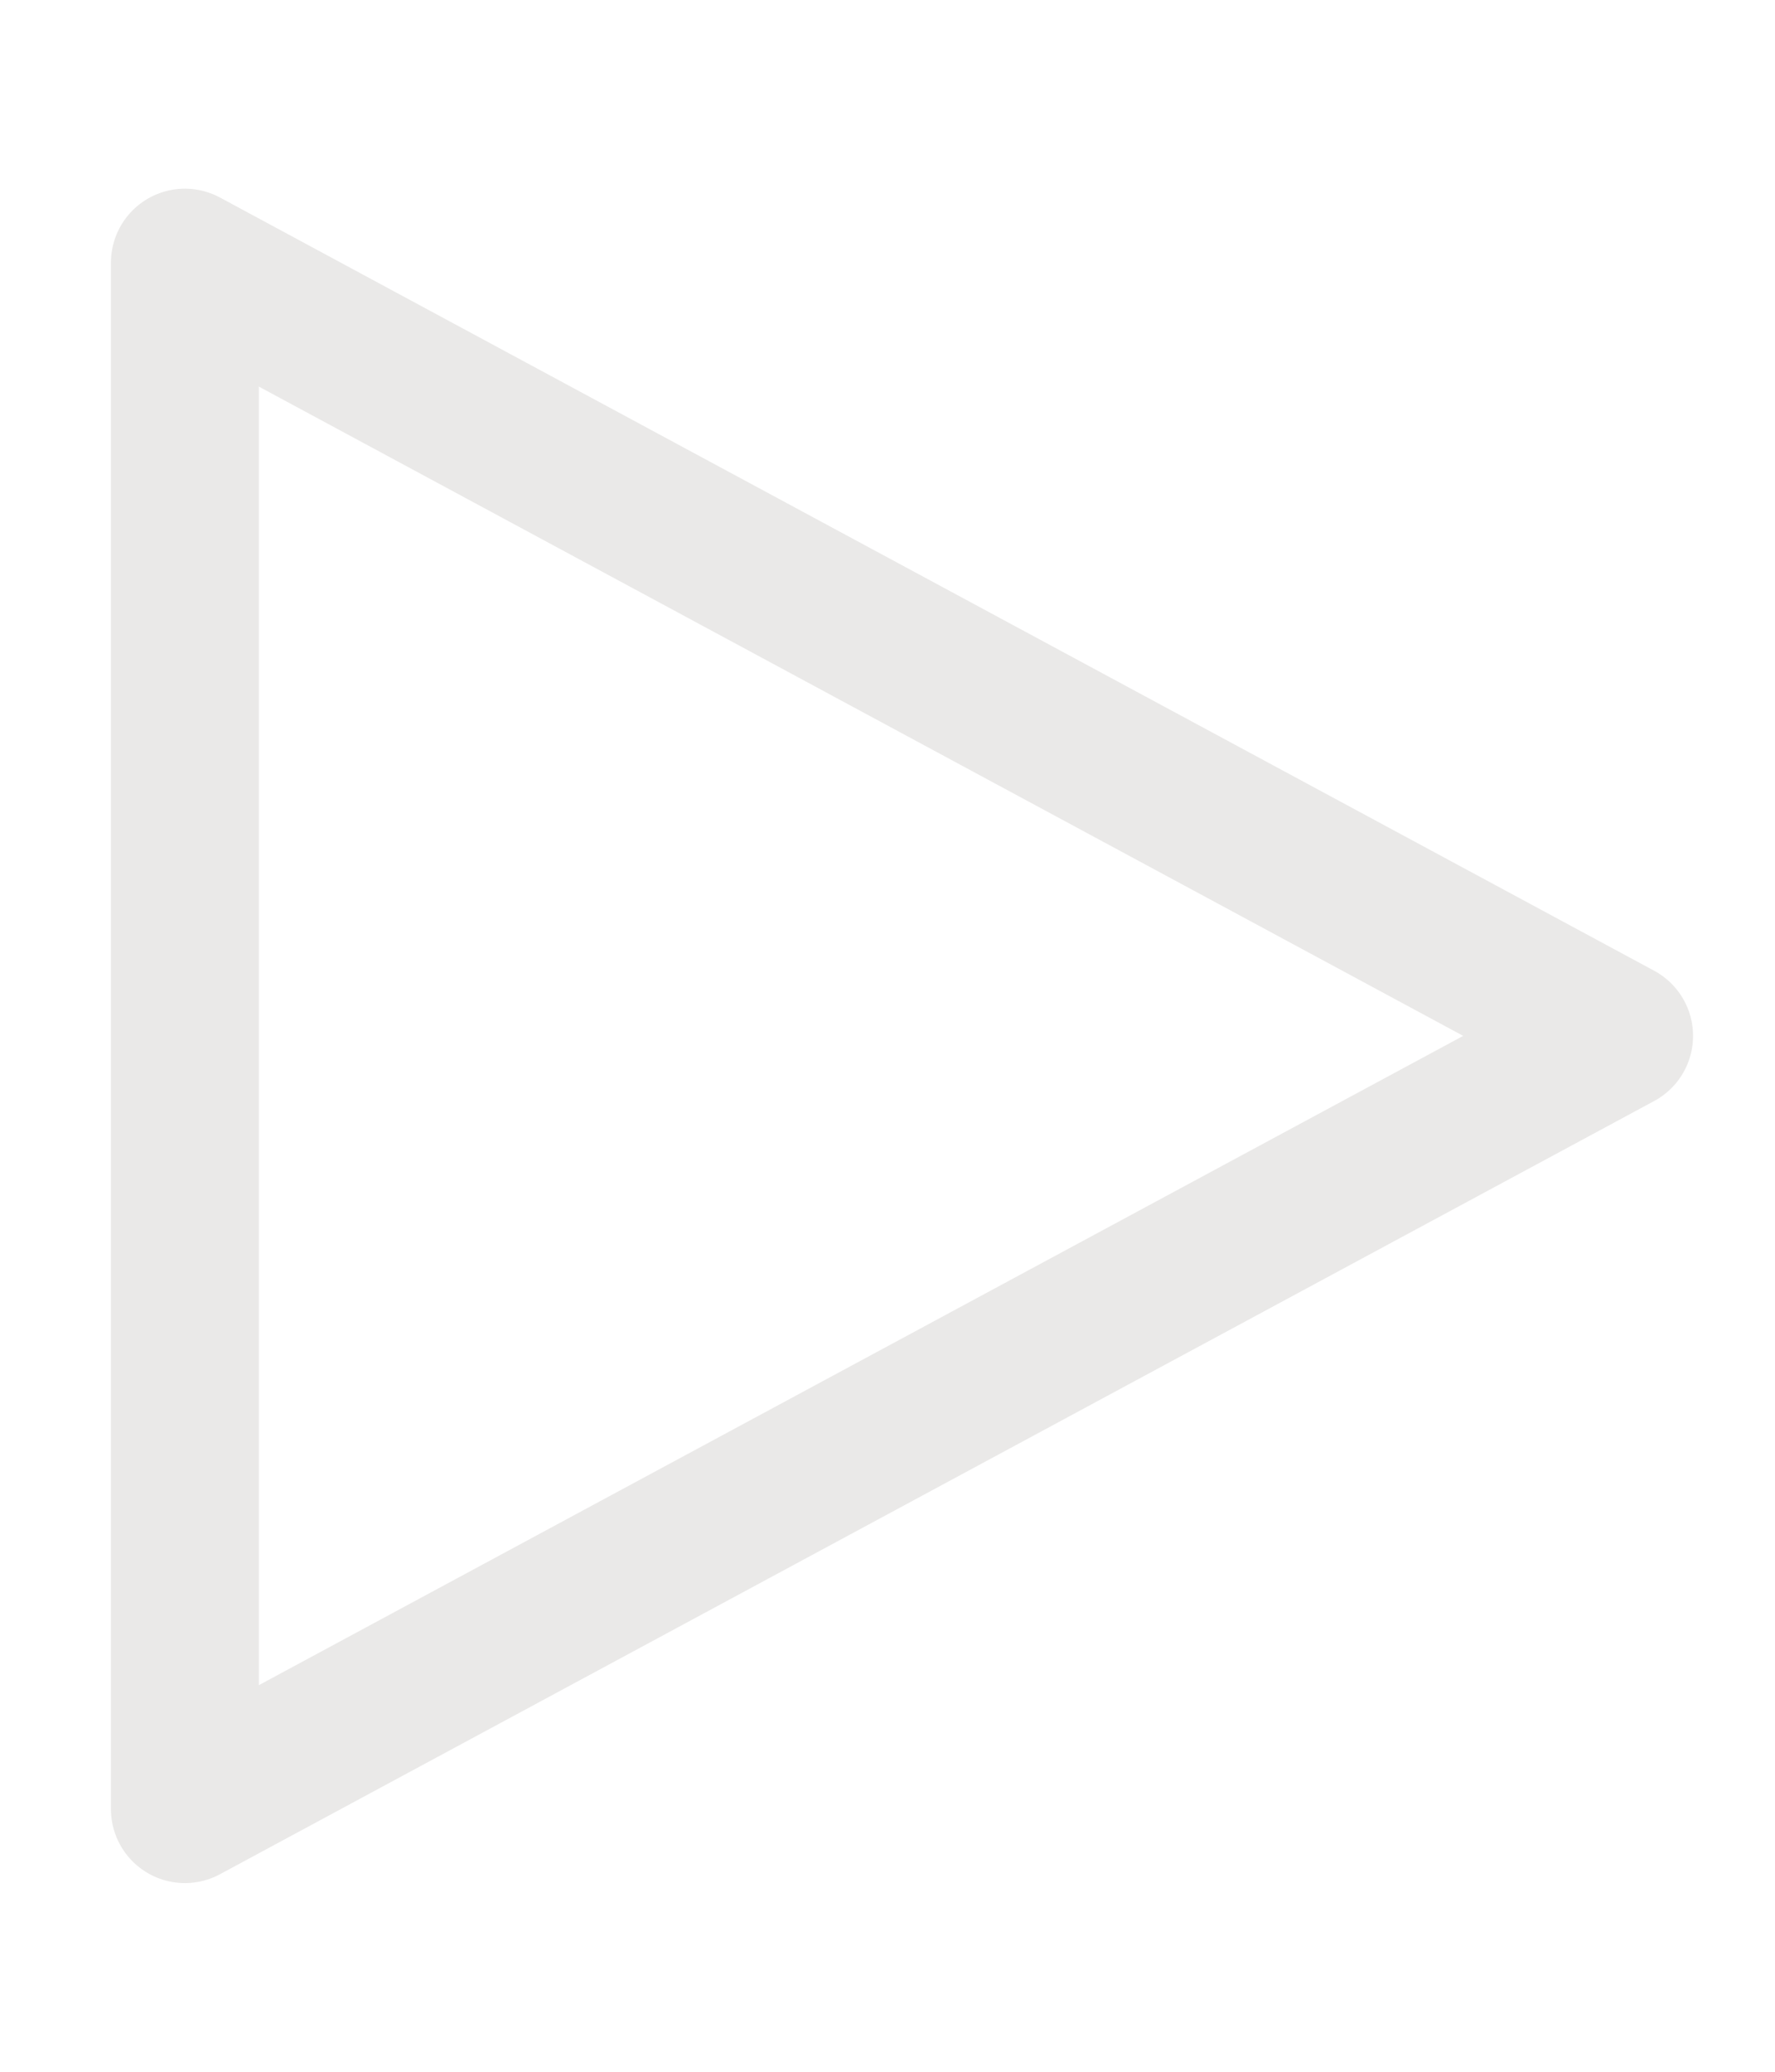 <svg width="12" height="14" viewBox="0 0 12 14" fill="none" xmlns="http://www.w3.org/2000/svg">
<path d="M1.25 1.775L10.946 7L1.25 12.225L1.25 1.775Z" stroke="#EAE9E8" stroke-linejoin="round"/>
</svg>
